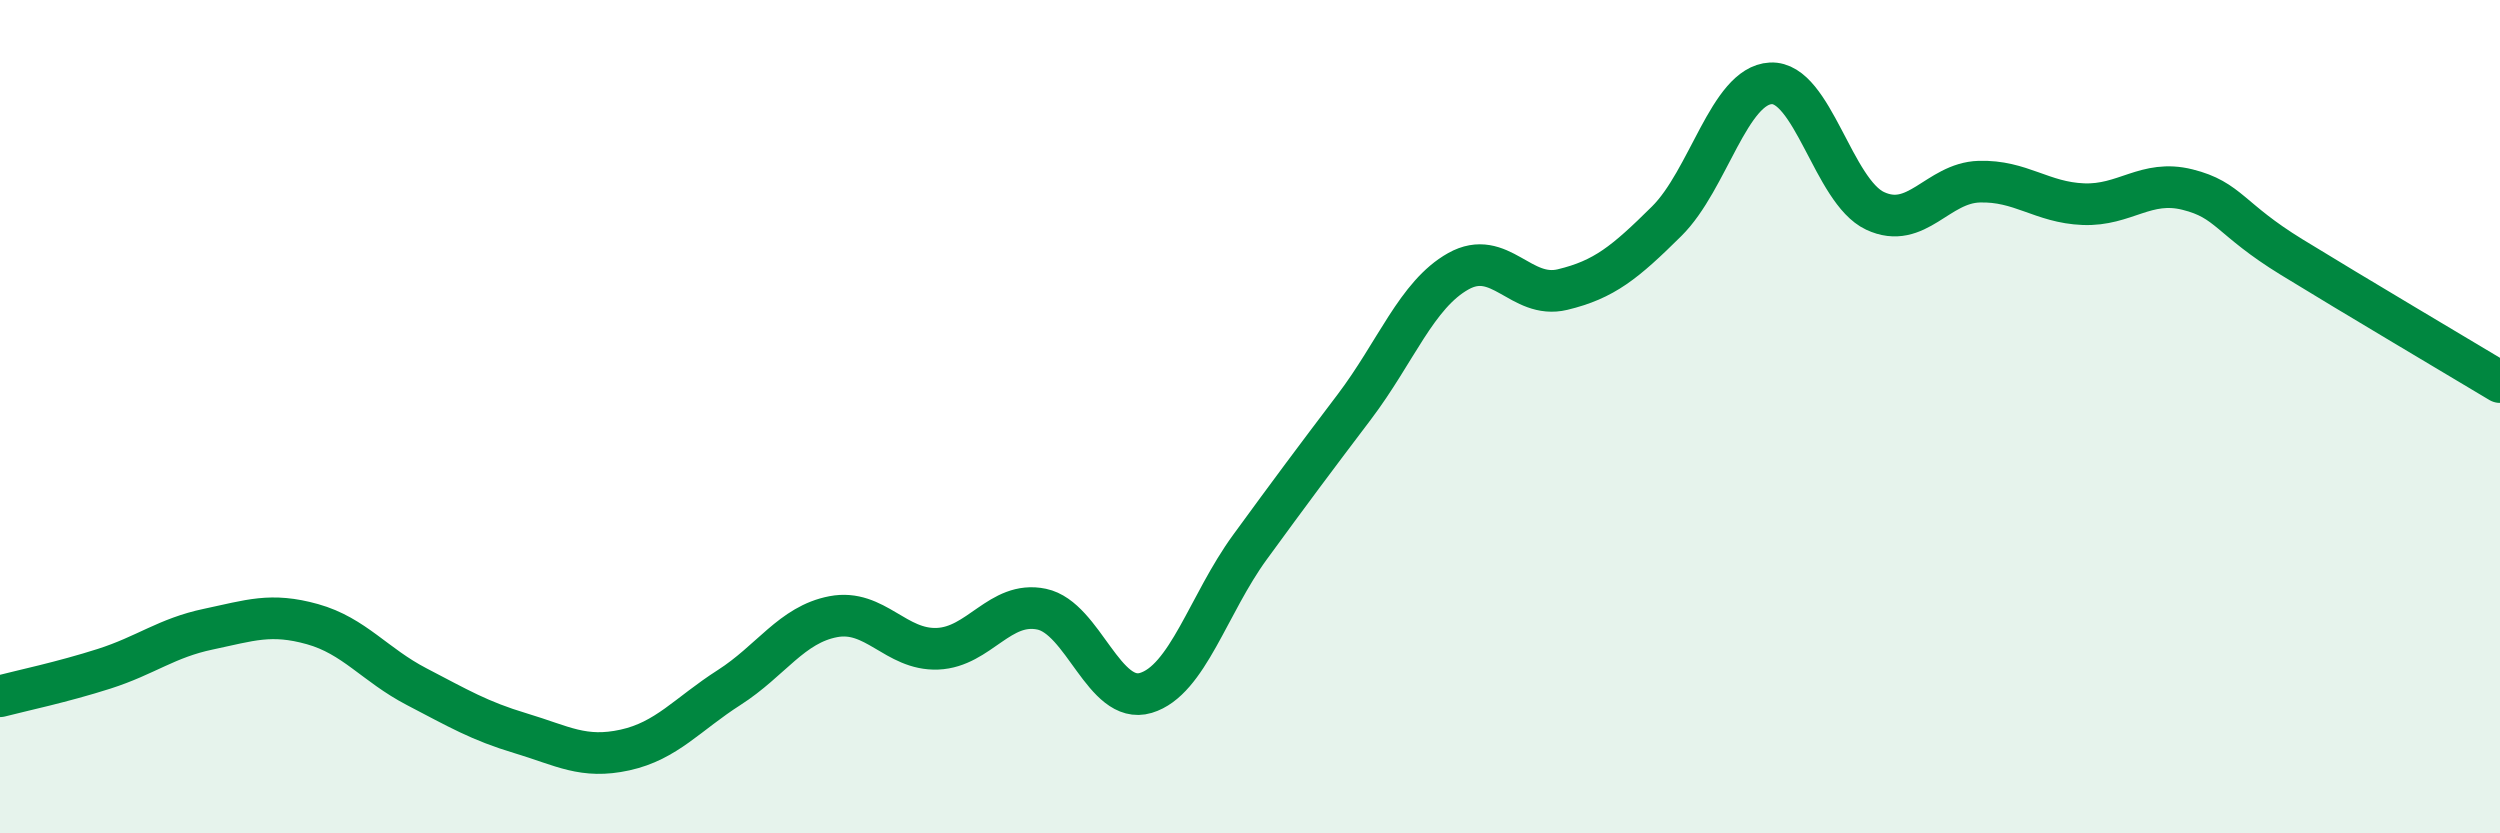 
    <svg width="60" height="20" viewBox="0 0 60 20" xmlns="http://www.w3.org/2000/svg">
      <path
        d="M 0,16.71 C 0.5,16.58 1.5,16.37 2.5,16.05 C 3.5,15.73 4,15.31 5,15.1 C 6,14.89 6.5,14.7 7.5,14.98 C 8.5,15.26 9,15.96 10,16.48 C 11,17 11.5,17.3 12.5,17.6 C 13.5,17.9 14,18.22 15,18 C 16,17.78 16.5,17.14 17.5,16.5 C 18.5,15.86 19,14.99 20,14.8 C 21,14.61 21.5,15.61 22.5,15.57 C 23.5,15.53 24,14.41 25,14.62 C 26,14.83 26.5,16.93 27.5,16.63 C 28.5,16.33 29,14.5 30,13.13 C 31,11.76 31.5,11.09 32.5,9.77 C 33.5,8.45 34,7.07 35,6.51 C 36,5.95 36.5,7.19 37.5,6.95 C 38.5,6.71 39,6.3 40,5.31 C 41,4.32 41.5,2.05 42.5,2 C 43.5,1.95 44,4.59 45,5.06 C 46,5.53 46.5,4.39 47.5,4.36 C 48.5,4.33 49,4.86 50,4.9 C 51,4.94 51.5,4.3 52.5,4.55 C 53.5,4.8 53.5,5.25 55,6.17 C 56.5,7.09 59,8.57 60,9.17L60 20L0 20Z"
        fill="#008740"
        opacity="0.1"
        stroke-linecap="round"
        stroke-linejoin="round"
      />
      <path
        d="M 0,16.71 C 0.5,16.58 1.5,16.37 2.5,16.05 C 3.5,15.73 4,15.31 5,15.1 C 6,14.89 6.5,14.7 7.5,14.98 C 8.5,15.26 9,15.96 10,16.48 C 11,17 11.5,17.3 12.5,17.6 C 13.5,17.9 14,18.22 15,18 C 16,17.78 16.5,17.14 17.5,16.5 C 18.5,15.86 19,14.99 20,14.8 C 21,14.61 21.5,15.61 22.5,15.57 C 23.5,15.53 24,14.41 25,14.62 C 26,14.83 26.5,16.93 27.5,16.63 C 28.5,16.33 29,14.5 30,13.13 C 31,11.76 31.5,11.09 32.5,9.77 C 33.5,8.45 34,7.07 35,6.51 C 36,5.95 36.5,7.19 37.5,6.95 C 38.5,6.71 39,6.3 40,5.31 C 41,4.32 41.5,2.05 42.5,2 C 43.5,1.95 44,4.59 45,5.06 C 46,5.53 46.5,4.39 47.5,4.36 C 48.5,4.33 49,4.86 50,4.9 C 51,4.94 51.5,4.3 52.5,4.55 C 53.5,4.8 53.5,5.25 55,6.17 C 56.5,7.09 59,8.57 60,9.17"
        stroke="#008740"
        stroke-width="1"
        fill="none"
        stroke-linecap="round"
        stroke-linejoin="round"
      />
    </svg>
  